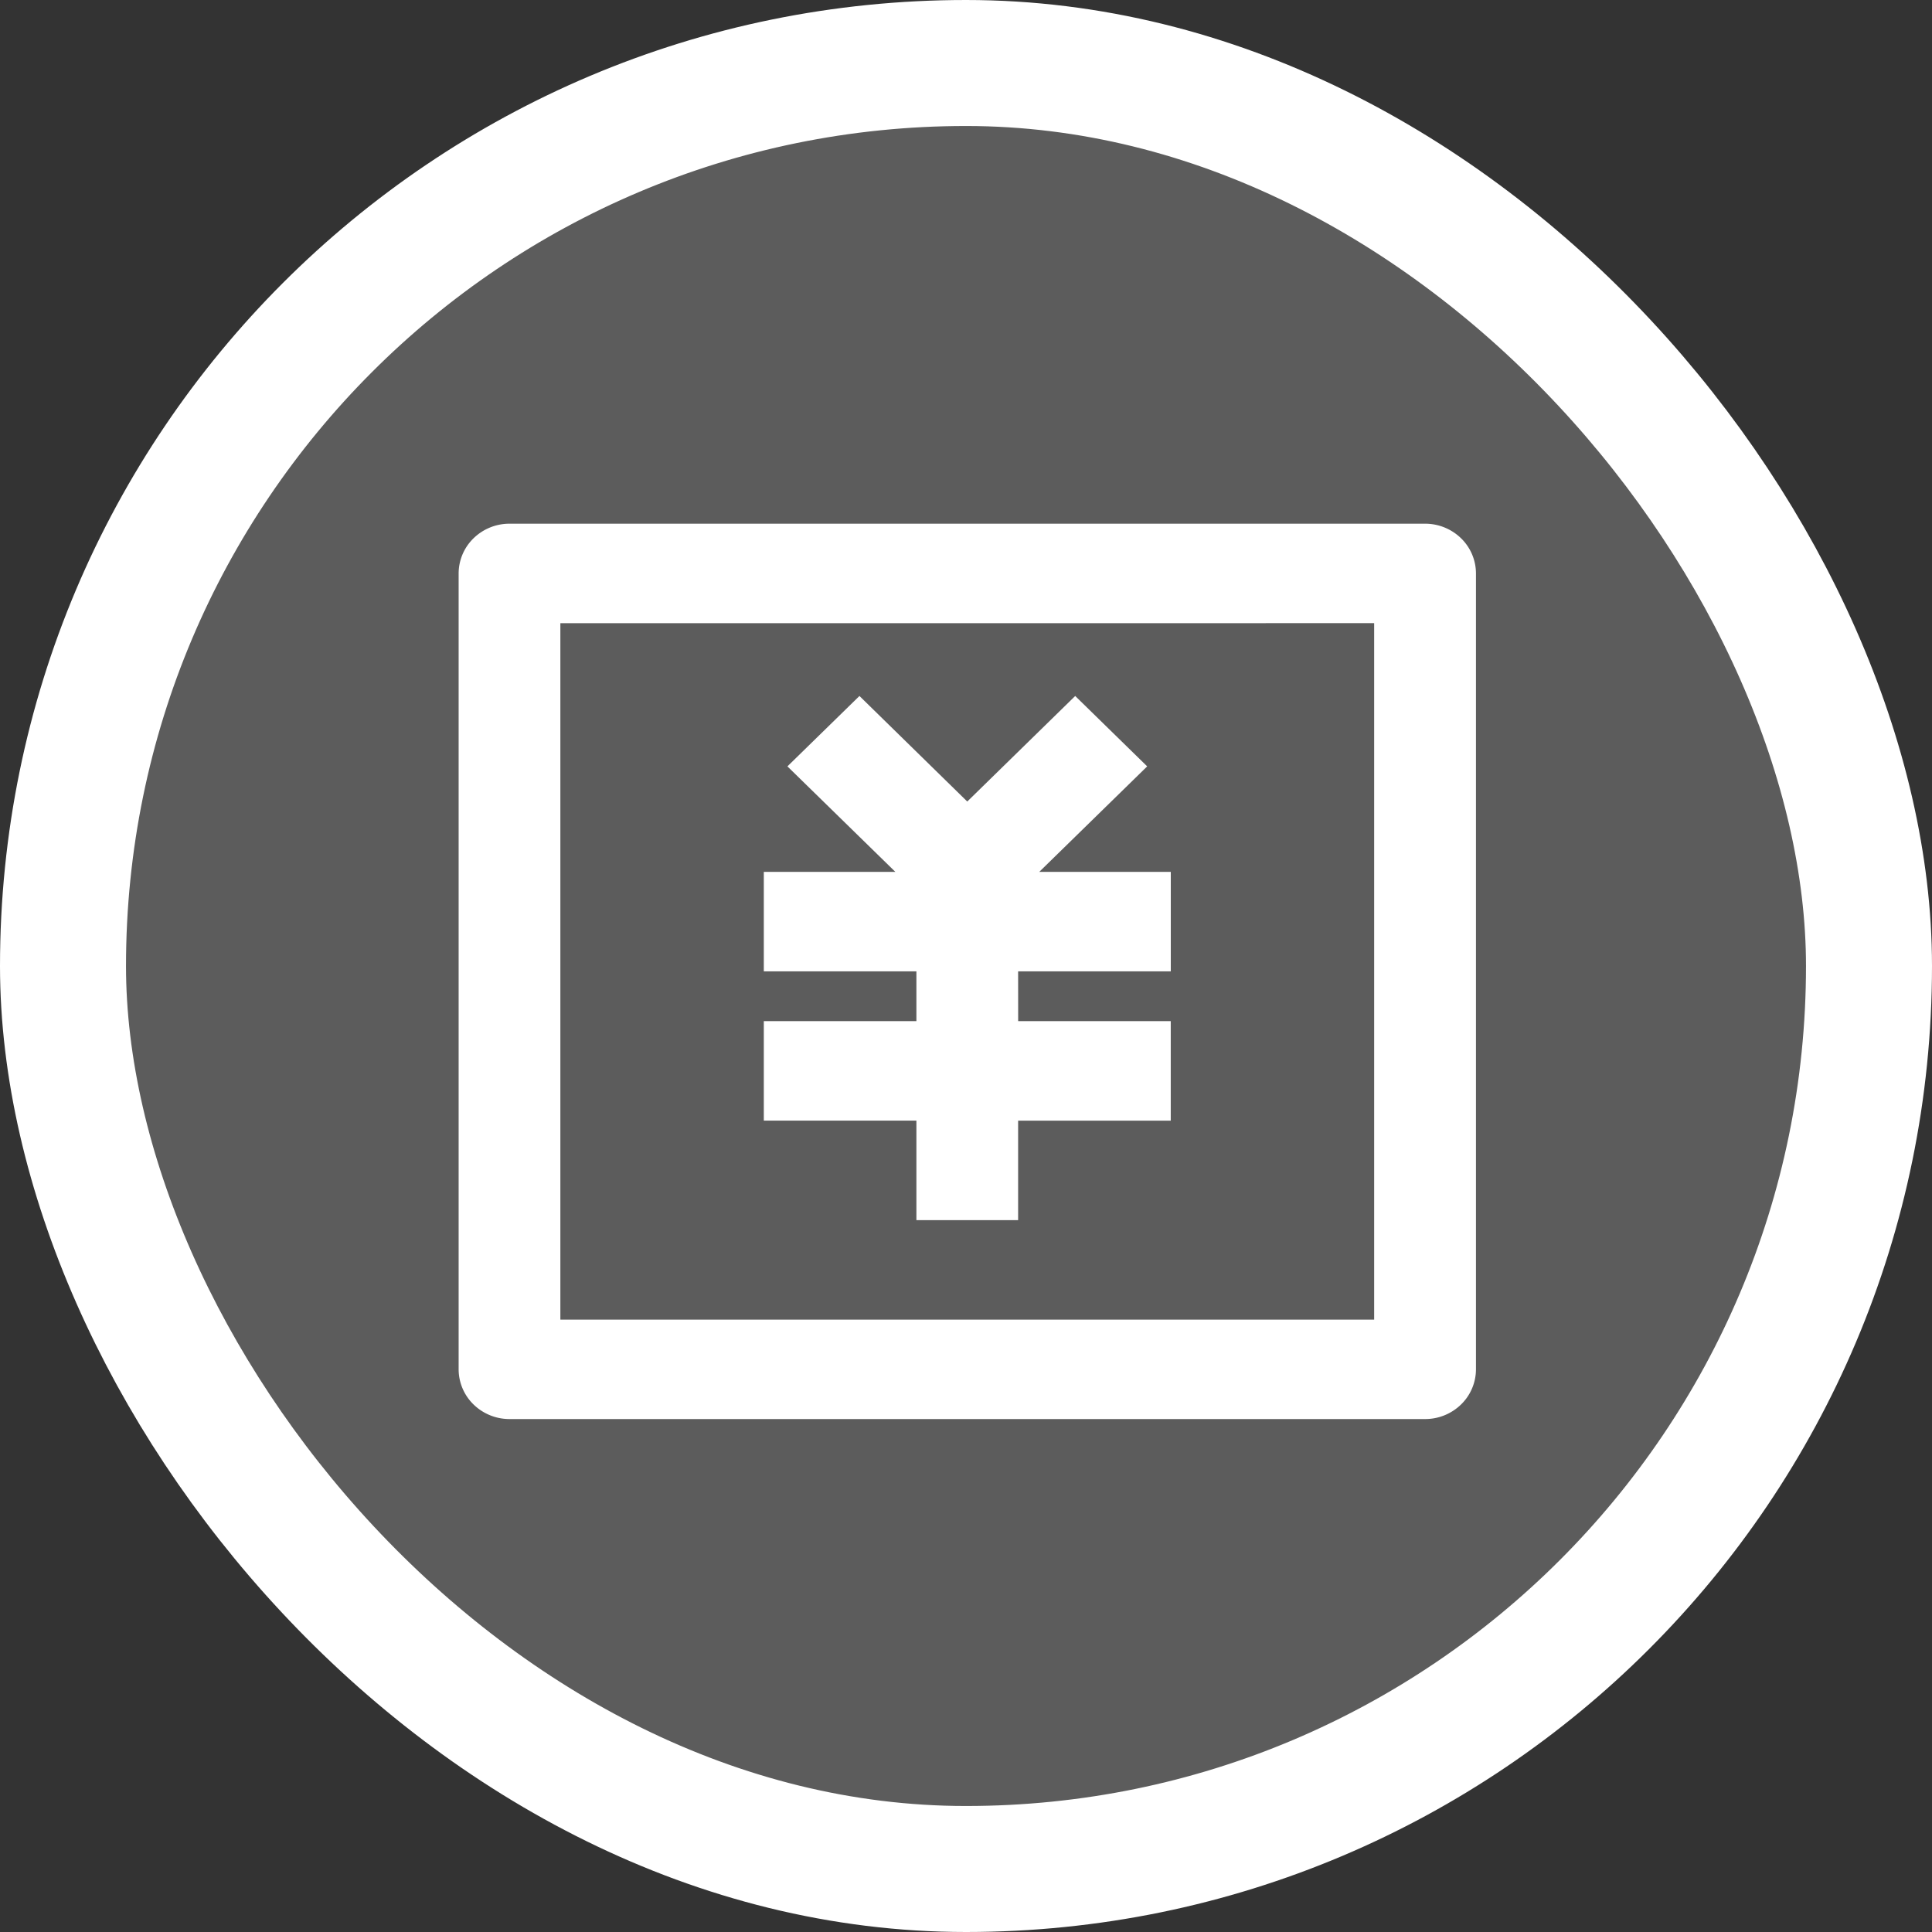 <svg xmlns="http://www.w3.org/2000/svg" width="46" height="46" viewBox="0 0 46 46">
  <rect x="0" y="0" width="46" height="46" fill="#333333" stroke="none"/>
  <g id="icon_SK" transform="translate(-0.5 -0.08)">
    <rect id="長方形_112" data-name="長方形 112" width="43" height="43" rx="21.5" transform="translate(2 1.58)" fill="rgba(255,255,255,0.2)"/>
    <path id="パス_304" data-name="パス 304" d="M12.631,12.549h21.8a1.225,1.225,0,0,1,.856.347,1.171,1.171,0,0,1,.355.837V32.682a1.171,1.171,0,0,1-.355.838,1.225,1.225,0,0,1-.856.347h-21.8a1.225,1.225,0,0,1-.856-.347,1.171,1.171,0,0,1-.355-.838V13.733a1.171,1.171,0,0,1,.355-.837A1.225,1.225,0,0,1,12.631,12.549Zm1.211,2.369V31.5H33.218V14.917Zm10.9,9.475h3.633v2.369H24.741v2.369H22.319V26.761H18.686V24.392h3.633V23.208H18.686V20.839h3.132l-2.57-2.512,1.715-1.676,2.567,2.513L26.1,16.651l1.714,1.676-2.57,2.512h3.132v2.369H24.741Z" fill="#fff"/>
    <rect id="長方形_113" data-name="長方形 113" width="43" height="43" rx="21.5" transform="translate(2 1.58)" fill="none" stroke="#fff" stroke-width="3"/>
  </g>
</svg>

